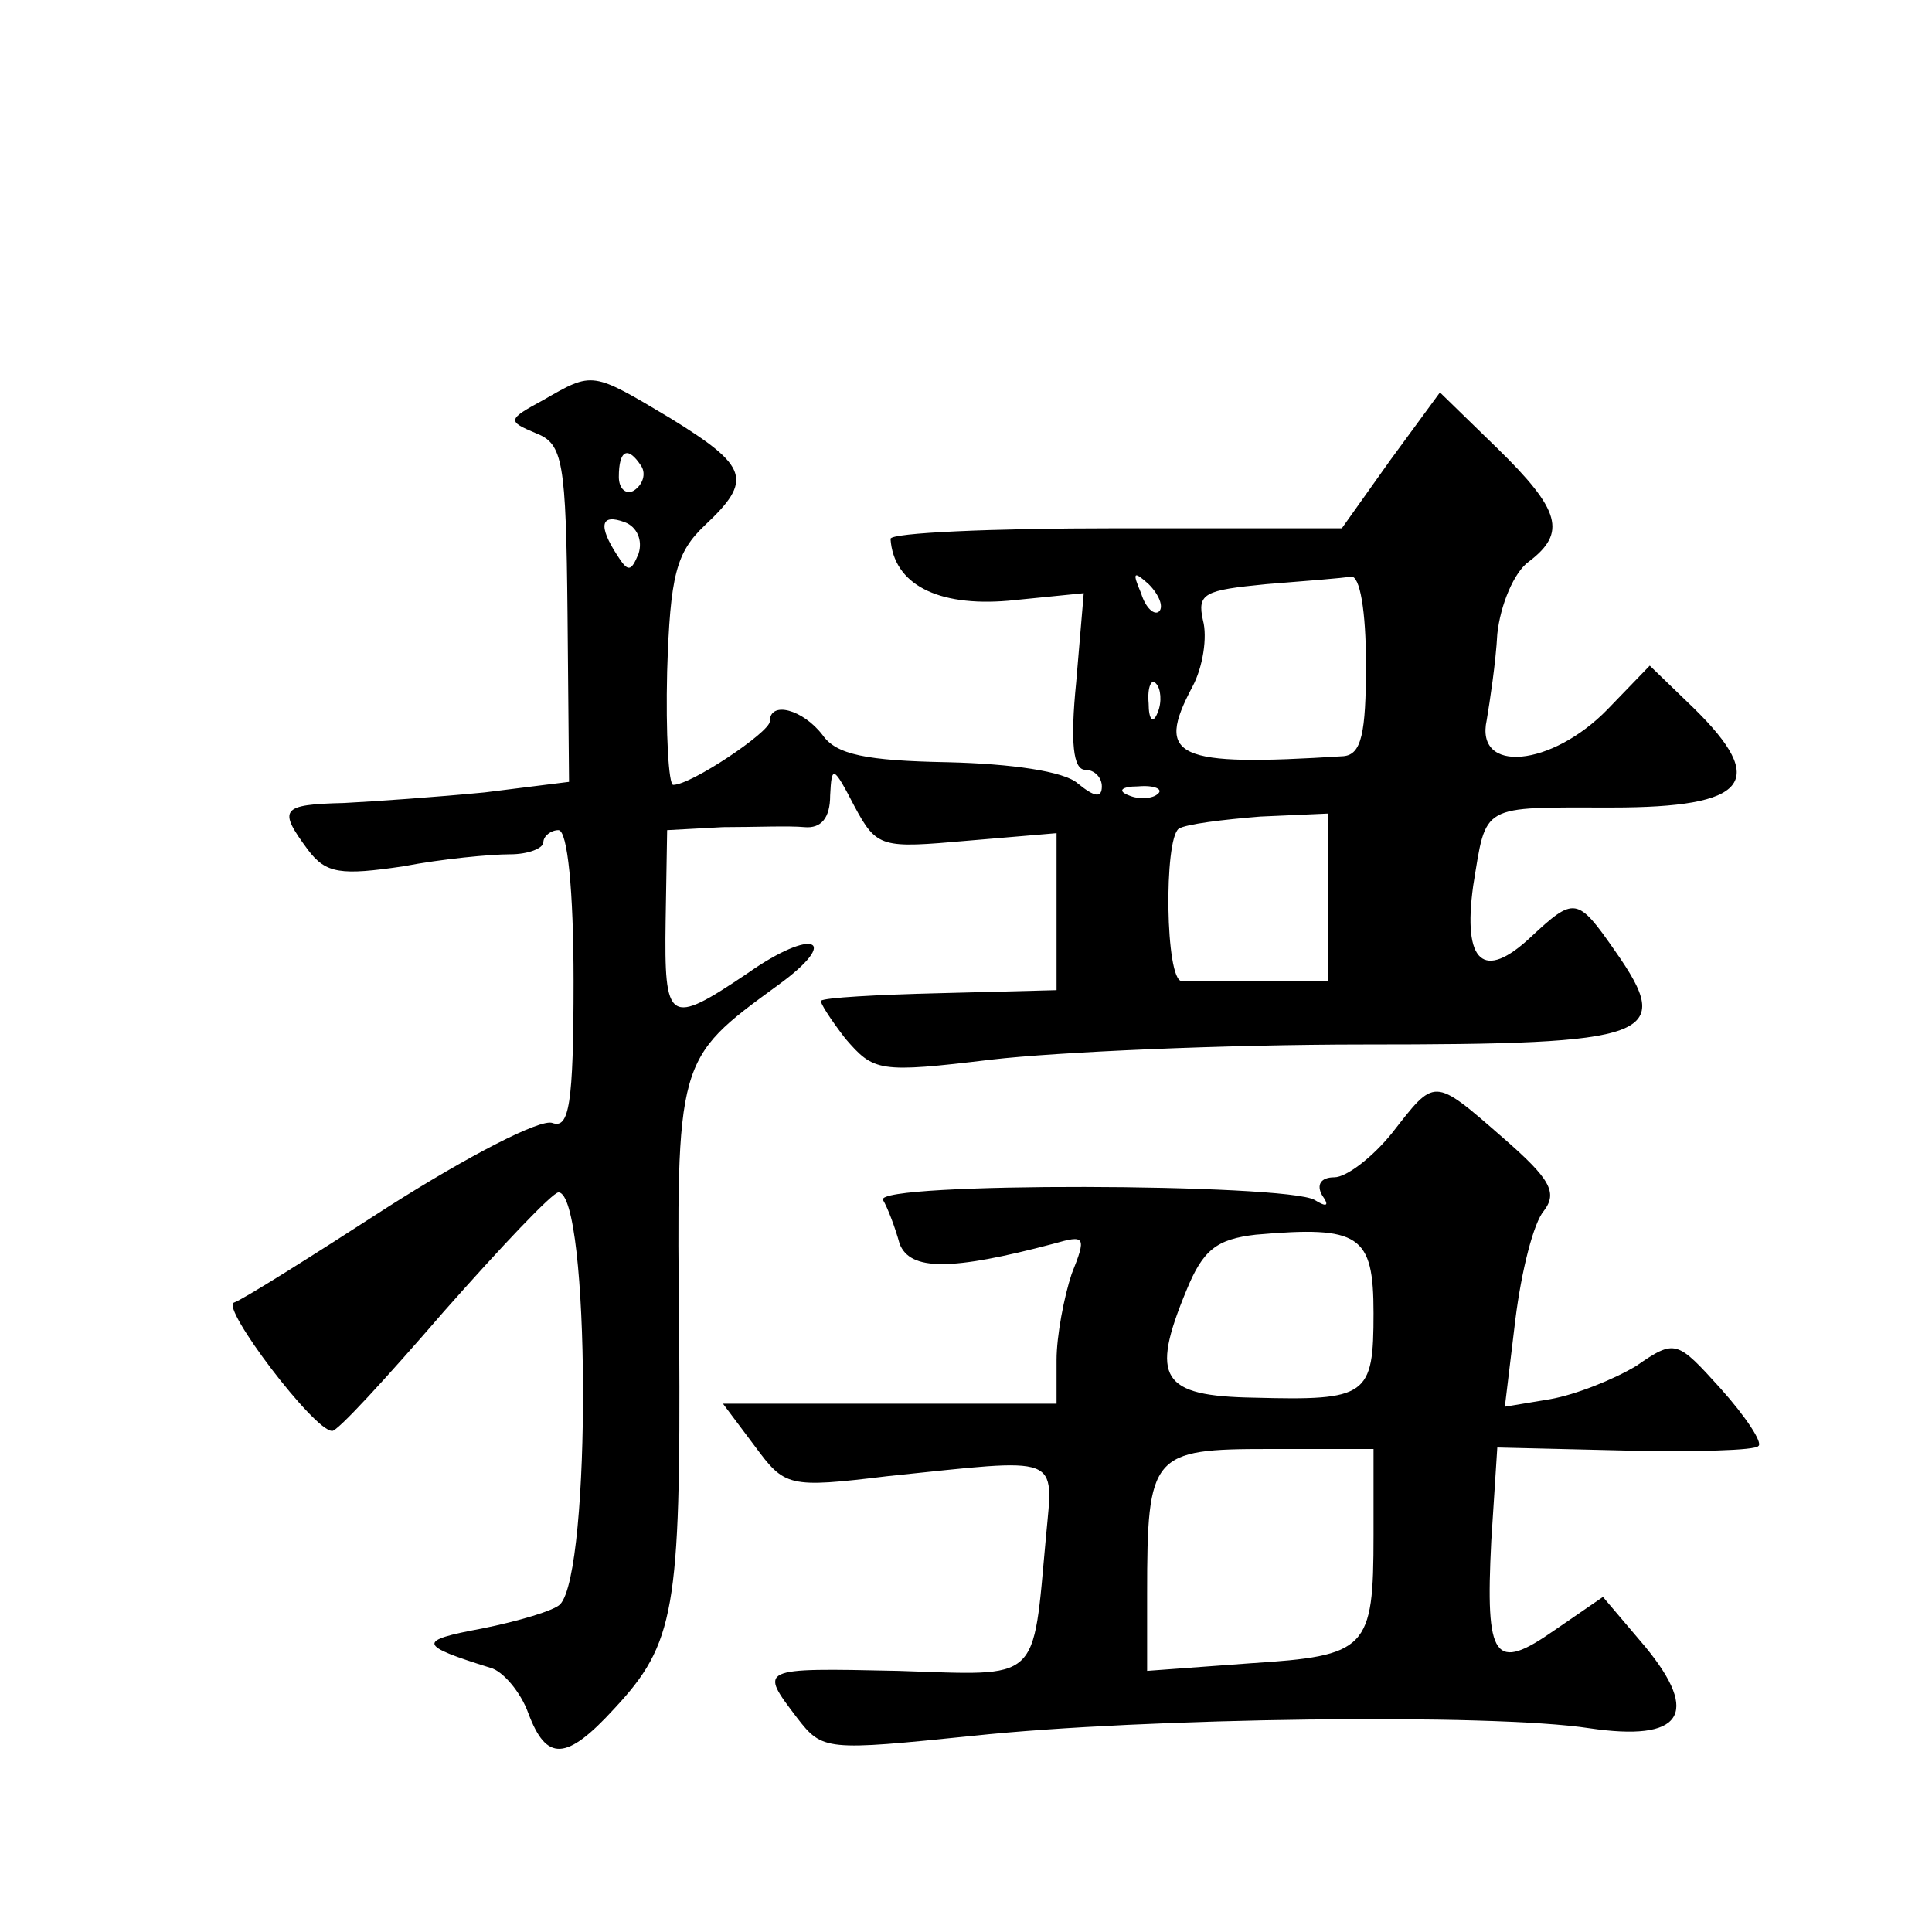 <?xml version="1.0" standalone="no"?>
<!DOCTYPE svg PUBLIC "-//W3C//DTD SVG 20010904//EN"
 "http://www.w3.org/TR/2001/REC-SVG-20010904/DTD/svg10.dtd">
<svg version="1.0" xmlns="http://www.w3.org/2000/svg"
 width="128pt" height="128pt" viewBox="0 0 128 128"
 preserveAspectRatio="xMidYMid meet">
<g transform="translate(0,128) scale(0.1,-0.1)"
fill="#0" stroke="none">
<path d="M360 1015 c-24 -13 -24 -14 -5 -22 18 -7 20 -18 21 -120 l1 -111 -56 -7
c-31 -3 -73 -6 -93 -7 -42 -1 -44 -4 -24 -31 12 -16 22 -17 63 -11 26 5 58 8 71
8 12 0 22 4 22 8 0 4 5 8 10 8 6 0 10 -40 10 -100 0 -82 -3 -98 -14 -94 -8 3 -56
-22 -108 -55 -51 -33 -97 -62 -103 -64 -9 -3 53 -85 65 -85 3 -1 36 35 74 79 38
43 72 79 76 79 21 0 22 -252 1 -273 -4 -4 -27 -11 -52 -16 -43 -8 -42 -11 6 -26
8 -2 20 -16 25 -30 12 -32 25 -32 57 3 40 43 44 65 43 245 -2 186 -2 185 65 234
43 31 24 39 -20 8 -52 -35 -55 -33 -54 35 l1 60 37 2 c20 0 44 1 54 0 11 -1 17
6 17 21 1 20 2 20 16 -7 15 -28 18 -28 75 -23 l59 5 0 -52 0 -52 -77 -2 c-42 -1
-77 -3 -79 -5 -1 -1 6 -12 16 -25 19 -22 22 -23 97 -14 43 5 154 10 247 10 191
0 206 5 166 62 -25 36 -27 36 -56 9 -31 -29 -45 -17 -38 34 9 55 4 52 92 52 90
0 104 17 54 66 l-29 28 -28 -29 c-37 -38 -88 -43 -80 -7 2 12 6 38 7 57 2 19 11
41 21 48 25 19 21 34 -21 75 l-38 37 -33 -45 -32 -45 -150 0 c-82 0 -149 -3 -149
-7 2 -30 31 -45 78 -41 l50 5 -5 -59 c-4 -40 -2 -58 6 -58 6 0 11 -5 11 -11 0 -8
-5 -7 -16 2 -9 8 -44 13 -86 14 -54 1 -74 5 -83 18 -13 17 -35 23 -35 9 0 -7 -52
-42 -64 -42 -3 0 -5 34 -4 75 2 64 6 79 25 97 32 30 29 39 -23 71 -52 31 -51 31
-84 12z m65 -44 c3 -5 1 -12 -5 -16 -5 -3 -10 1 -10 9 0 18 6 21 15 7z m-2 -58
c-5 -12 -7 -12 -14 -1 -13 20 -11 28 5 22 8 -3 12 -12 9 -21z m345 -38 c-3 -3 -9
2 -12 12 -6 14 -5 15 5 6 7 -7 10 -15 7 -18z m137 -35 c0 -46 -3 -60 -15 -61 -111
-7 -125 -1 -100 46 7 13 10 33 7 44 -4 18 1 20 42 24 25 2 51 4 56 5 6 1 10 -23
10 -58z m-138 -32 c-3 -8 -6 -5 -6 6 -1 11 2 17 5 13 3 -3 4 -12 1 -19z m0 -54
c-3 -3 -12 -4 -19 -1 -8 3 -5 6 6 6 11 1 17 -2 13 -5z m113 -69 l0 -55 -45 0 c-25
0 -48 0 -52 0 -11 0 -12 94 -2 101 5 3 29 6 54 8 l45 2 0 -56z M922 529 c-13 -16
-30 -29 -38 -29 -9 0 -12 -5 -8 -12 5 -7 3 -8 -5 -3 -19 11 -292 12 -286 0 3 -5
8 -18 11 -29 7 -18 34 -18 102 0 21 6 22 5 12 -20 -5 -15 -10 -41 -10 -57 l0 -29
-110 0 -111 0 21 -28 c20 -27 22 -28 88 -20 116 12 110 15 105 -40 -9 -98 -3 -92
-98 -89 -93 2 -92 2 -67 -31 17 -22 19 -22 117 -12 113 12 343 15 408 5 61 -9 74
9 37 54 l-28 33 -32 -22 c-40 -28 -46 -20 -42 59 l4 62 84 -2 c47 -1 87 0 89 3
3 2 -8 19 -25 38 -29 32 -30 33 -56 15 -15 -9 -40 -19 -57 -22 l-30 -5 7 58 c4
32 12 64 19 72 9 12 4 21 -27 48 -47 41 -45 40 -74 3z m-12 -119 c0 -55 -4 -58
-79 -56 -62 1 -69 13 -45 71 11 27 20 34 46 37 69 6 78 0 78 -52z m0 -147 c0 -76
-4 -80 -82 -85 l-68 -5 0 51 c0 93 3 96 81 96 l69 0 0 -57z"/>
</g>
</svg>
